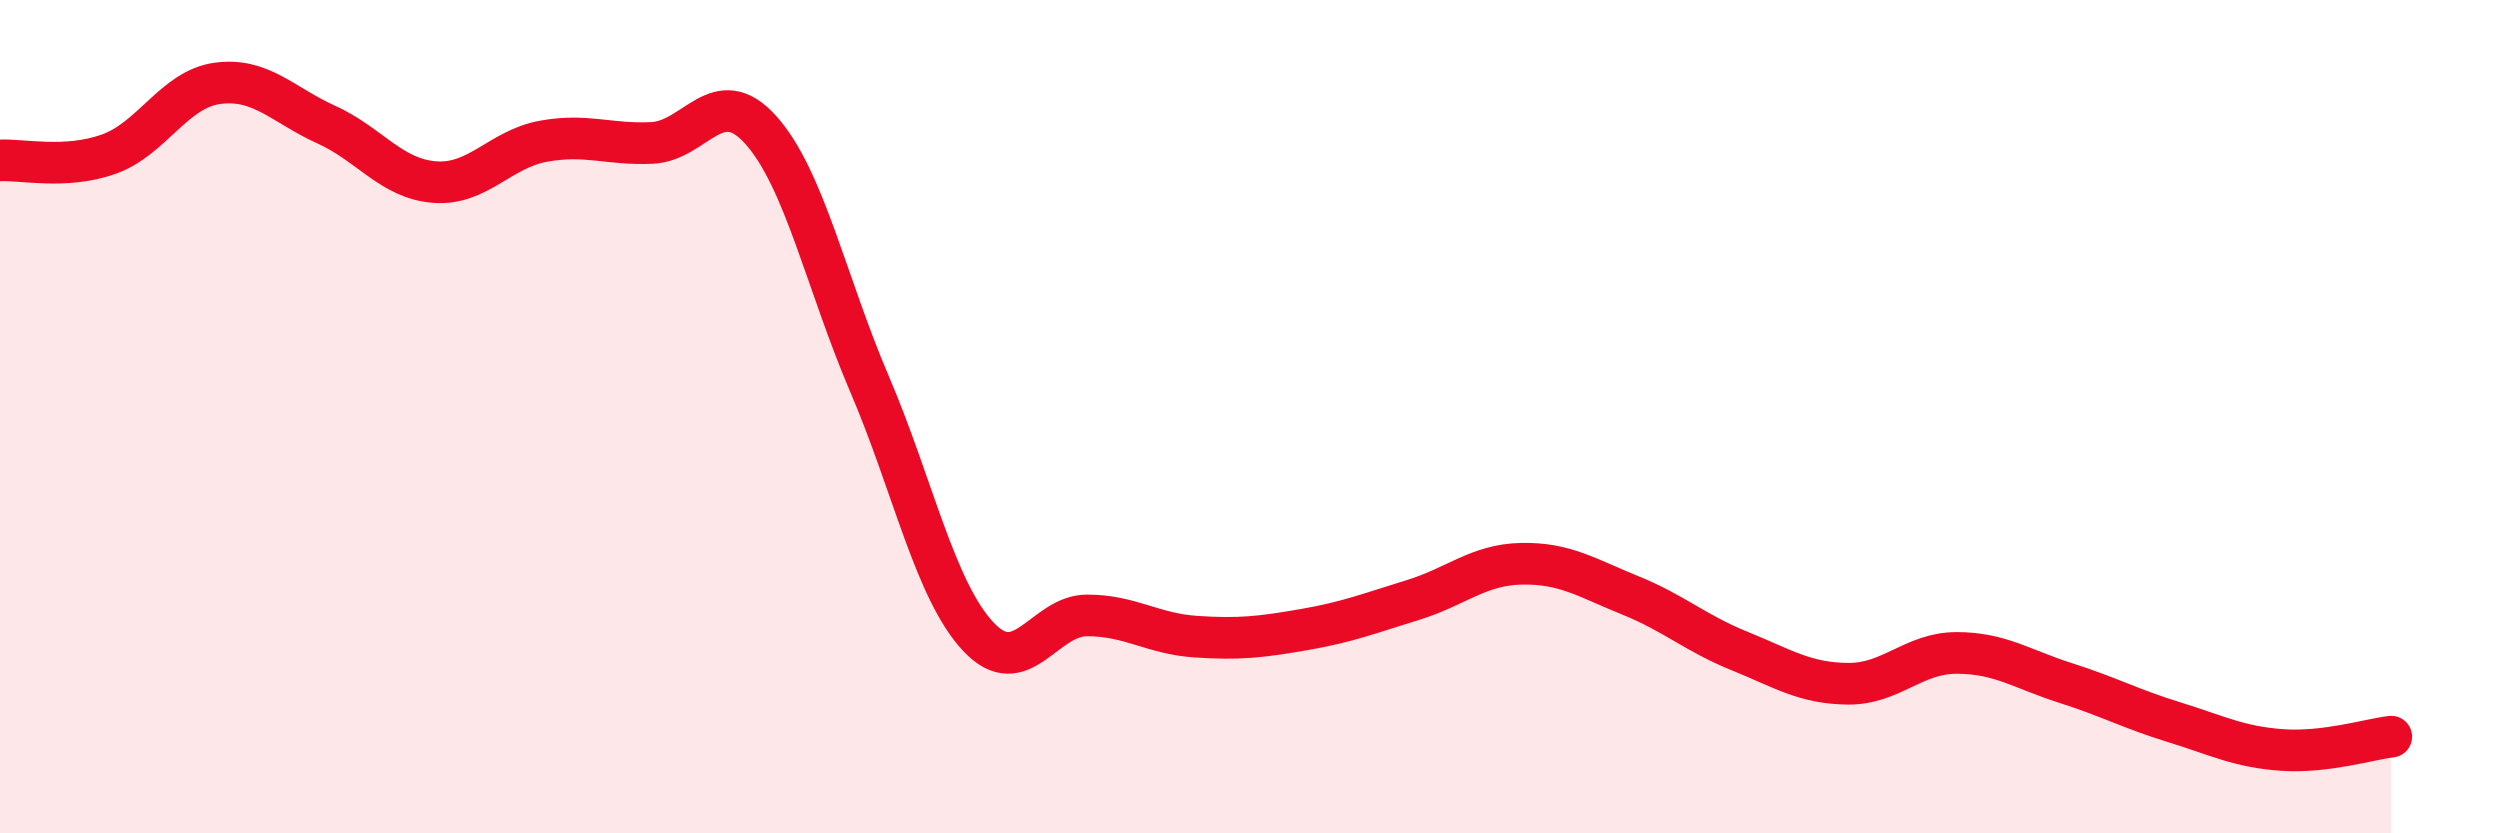 
    <svg width="60" height="20" viewBox="0 0 60 20" xmlns="http://www.w3.org/2000/svg">
      <path
        d="M 0,3.85 C 0.52,3.82 1.57,4.07 2.61,3.7 C 3.65,3.33 4.18,2.14 5.22,2 C 6.26,1.86 6.79,2.52 7.83,2.99 C 8.87,3.46 9.39,4.29 10.43,4.37 C 11.47,4.45 12,3.58 13.04,3.39 C 14.08,3.2 14.61,3.48 15.65,3.43 C 16.69,3.38 17.22,1.96 18.26,3.12 C 19.3,4.28 19.83,6.79 20.87,9.22 C 21.91,11.65 22.44,14.17 23.48,15.28 C 24.52,16.39 25.05,14.77 26.09,14.77 C 27.13,14.77 27.66,15.21 28.7,15.28 C 29.74,15.35 30.26,15.29 31.3,15.11 C 32.34,14.93 32.87,14.72 33.91,14.4 C 34.95,14.08 35.48,13.55 36.52,13.53 C 37.56,13.51 38.09,13.87 39.13,14.29 C 40.17,14.71 40.7,15.2 41.74,15.62 C 42.78,16.04 43.31,16.4 44.35,16.41 C 45.39,16.42 45.92,15.67 46.96,15.67 C 48,15.67 48.53,16.06 49.57,16.39 C 50.61,16.72 51.13,17.01 52.17,17.33 C 53.21,17.65 53.74,17.93 54.78,18 C 55.82,18.07 56.87,17.74 57.39,17.68L57.39 20L0 20Z"
        fill="#EB0A25"
        opacity="0.1"
        stroke-linecap="round"
        stroke-linejoin="round"
      />
      <path
        d="M 0,3.85 C 0.52,3.82 1.57,4.07 2.61,3.7 C 3.65,3.33 4.18,2.14 5.22,2 C 6.26,1.86 6.79,2.52 7.83,2.99 C 8.87,3.46 9.39,4.29 10.43,4.37 C 11.47,4.45 12,3.58 13.04,3.39 C 14.08,3.2 14.61,3.48 15.65,3.43 C 16.69,3.38 17.22,1.96 18.26,3.12 C 19.3,4.28 19.83,6.79 20.87,9.22 C 21.91,11.65 22.44,14.17 23.48,15.28 C 24.52,16.39 25.05,14.77 26.09,14.77 C 27.13,14.77 27.66,15.21 28.7,15.28 C 29.74,15.35 30.26,15.29 31.3,15.11 C 32.34,14.93 32.87,14.72 33.91,14.4 C 34.95,14.08 35.48,13.55 36.52,13.53 C 37.56,13.51 38.09,13.87 39.13,14.29 C 40.17,14.71 40.7,15.2 41.74,15.62 C 42.78,16.04 43.31,16.4 44.35,16.41 C 45.39,16.42 45.92,15.67 46.96,15.67 C 48,15.67 48.53,16.06 49.57,16.39 C 50.61,16.72 51.13,17.01 52.17,17.33 C 53.21,17.65 53.74,17.93 54.78,18 C 55.82,18.07 56.87,17.74 57.39,17.68"
        stroke="#EB0A25"
        stroke-width="1"
        fill="none"
        stroke-linecap="round"
        stroke-linejoin="round"
      />
    </svg>
  